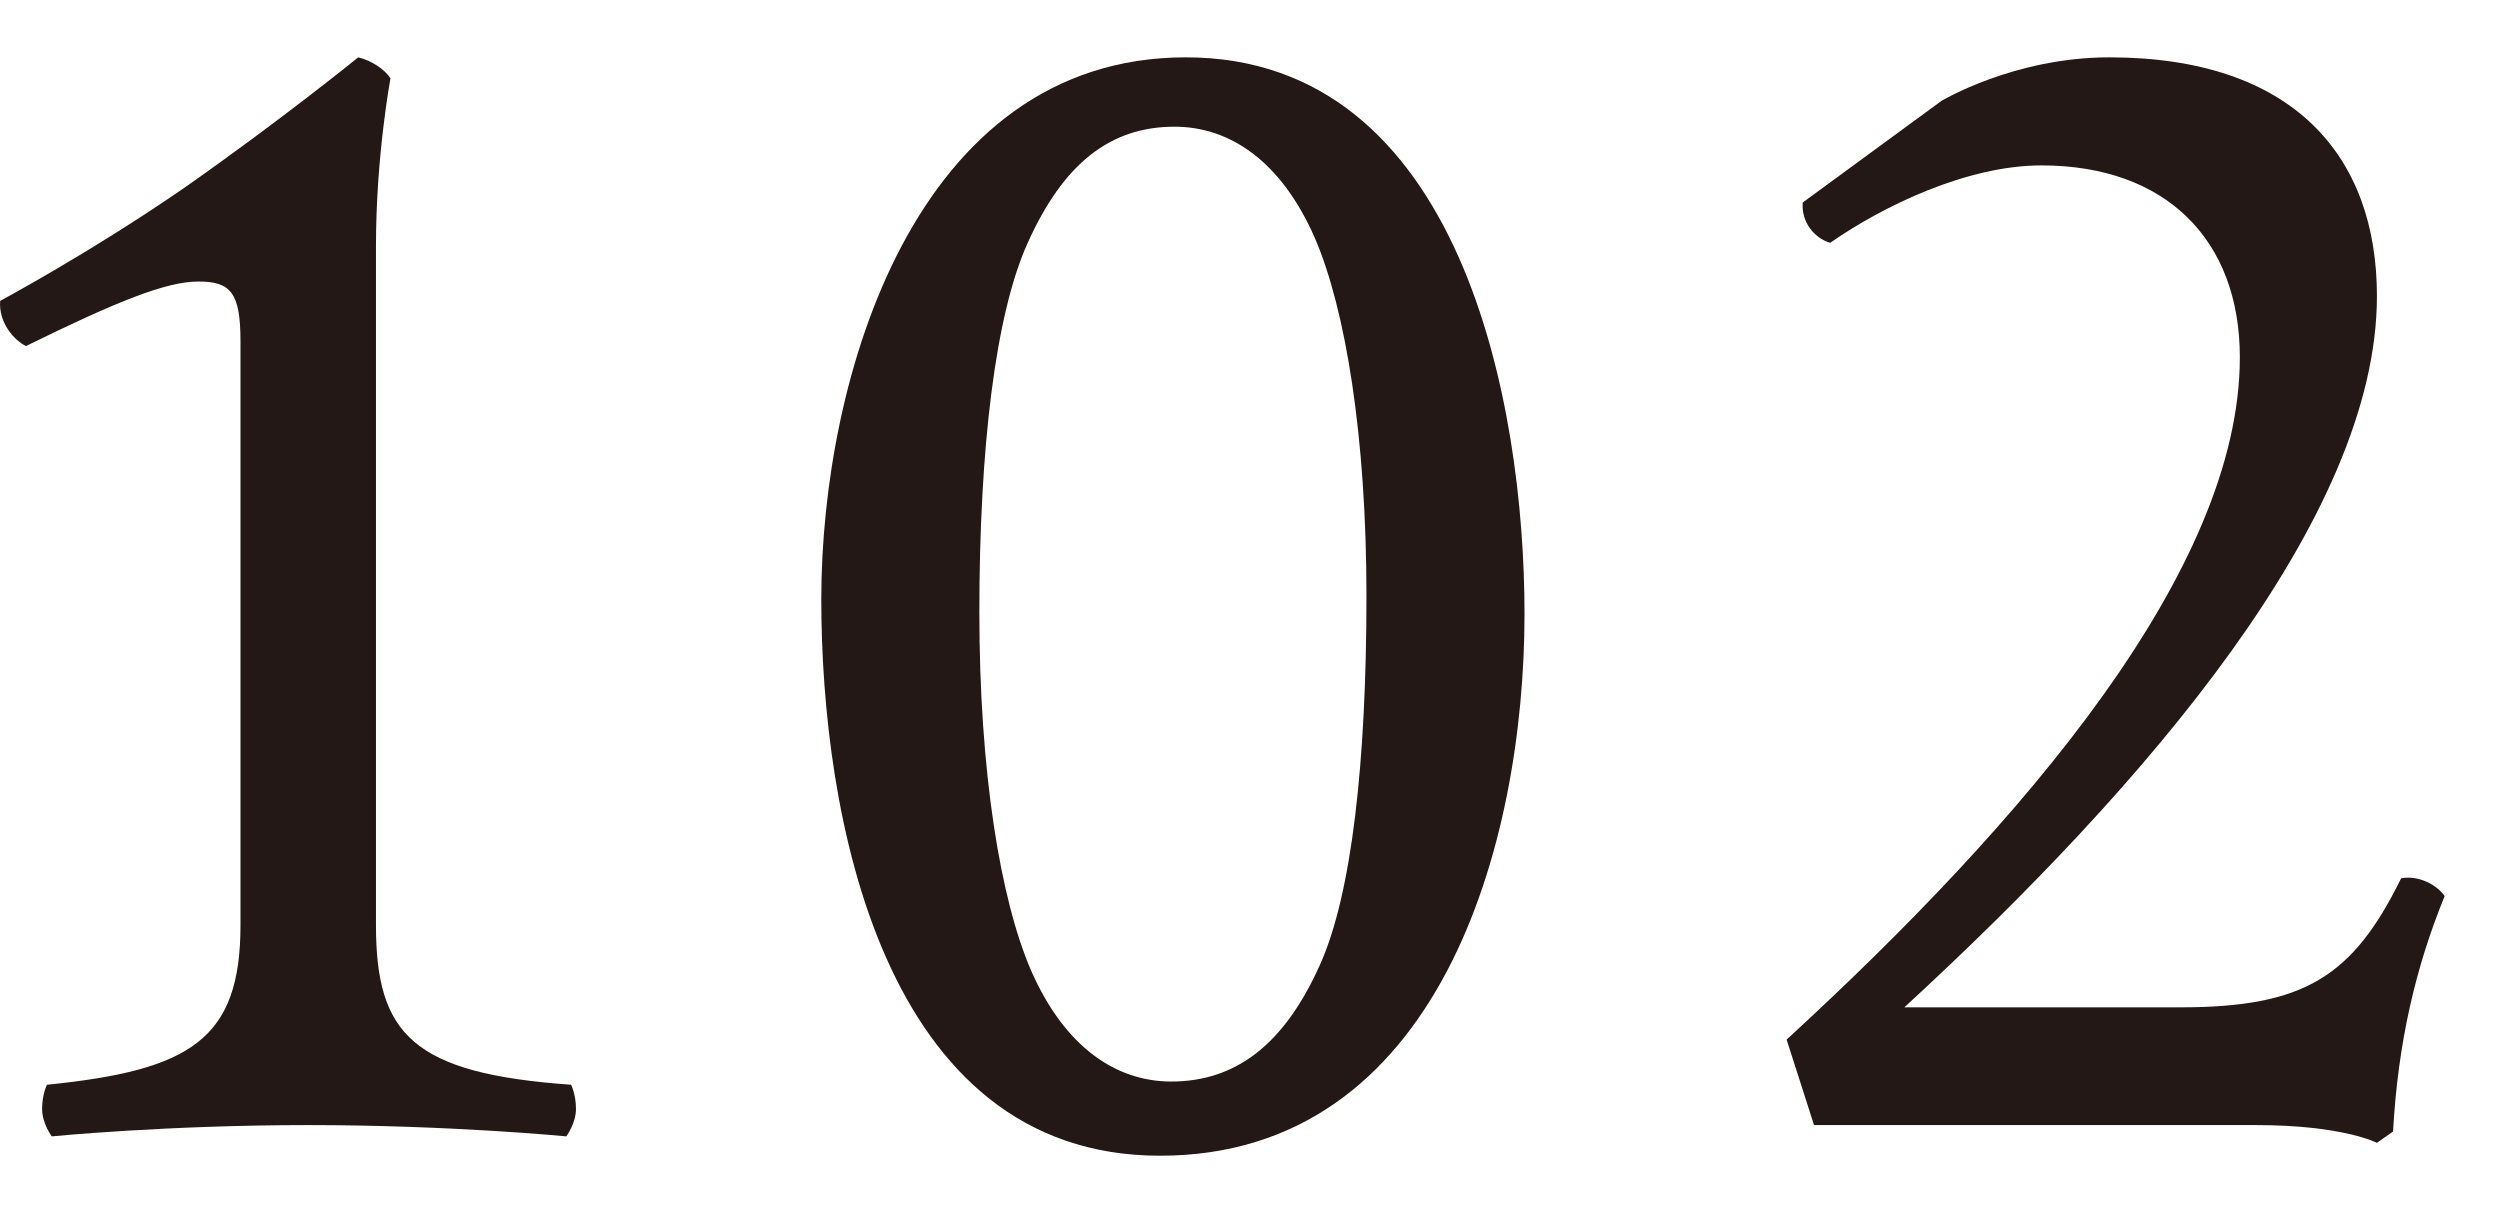 <svg width="31" height="15" viewBox="0 0 31 15" fill="none" xmlns="http://www.w3.org/2000/svg">
<path d="M29.774 10.891C29.994 10.851 30.214 10.971 30.314 11.111C29.954 11.991 29.734 12.931 29.674 14.031L29.474 14.171C29.474 14.171 29.054 13.951 27.974 13.951H22.494L22.154 12.891C25.094 10.191 27.774 7.071 27.774 4.431C27.774 2.971 26.854 2.051 25.314 2.051C24.394 2.051 23.354 2.551 22.694 3.011C22.494 2.951 22.334 2.751 22.354 2.511L24.074 1.251C24.074 1.251 24.974 0.711 26.154 0.711C28.434 0.711 29.474 1.931 29.474 3.671C29.474 6.411 26.614 9.731 23.614 12.491H27.034C28.574 12.491 29.174 12.111 29.774 10.891Z" fill="#231815"/>
<path d="M14.704 0.711C18.124 0.711 18.904 5.011 18.904 7.611C18.904 10.471 17.844 14.331 14.384 14.331C10.924 14.331 10.184 10.071 10.184 7.431C10.184 4.691 11.344 0.711 14.704 0.711ZM16.364 11.971C16.764 11.091 16.944 9.431 16.944 7.391C16.944 5.411 16.684 3.831 16.304 2.951C15.884 1.991 15.244 1.571 14.564 1.571C13.764 1.571 13.184 2.031 12.744 3.011C12.344 3.891 12.144 5.551 12.144 7.591C12.144 9.571 12.404 11.151 12.784 12.031C13.204 12.991 13.844 13.411 14.524 13.411C15.324 13.411 15.924 12.951 16.364 11.971Z" fill="#231815"/>
<path d="M7.082 13.451C7.082 13.451 7.142 13.571 7.142 13.751C7.142 13.931 7.022 14.091 7.022 14.091C7.022 14.091 5.582 13.951 3.822 13.951C2.062 13.951 0.642 14.091 0.642 14.091C0.642 14.091 0.522 13.931 0.522 13.751C0.522 13.571 0.582 13.451 0.582 13.451C2.362 13.271 2.982 12.891 2.982 11.471V4.231C2.982 3.631 2.862 3.491 2.462 3.491C2.062 3.491 1.462 3.731 0.322 4.291C0.162 4.211 -0.018 3.991 0.002 3.731C0.002 3.731 1.122 3.131 2.282 2.331C3.482 1.491 4.442 0.711 4.442 0.711C4.602 0.751 4.762 0.851 4.842 0.971C4.842 0.971 4.662 1.931 4.662 3.051V11.471C4.662 12.831 5.122 13.311 7.082 13.451Z" fill="#231815"/>
</svg>
